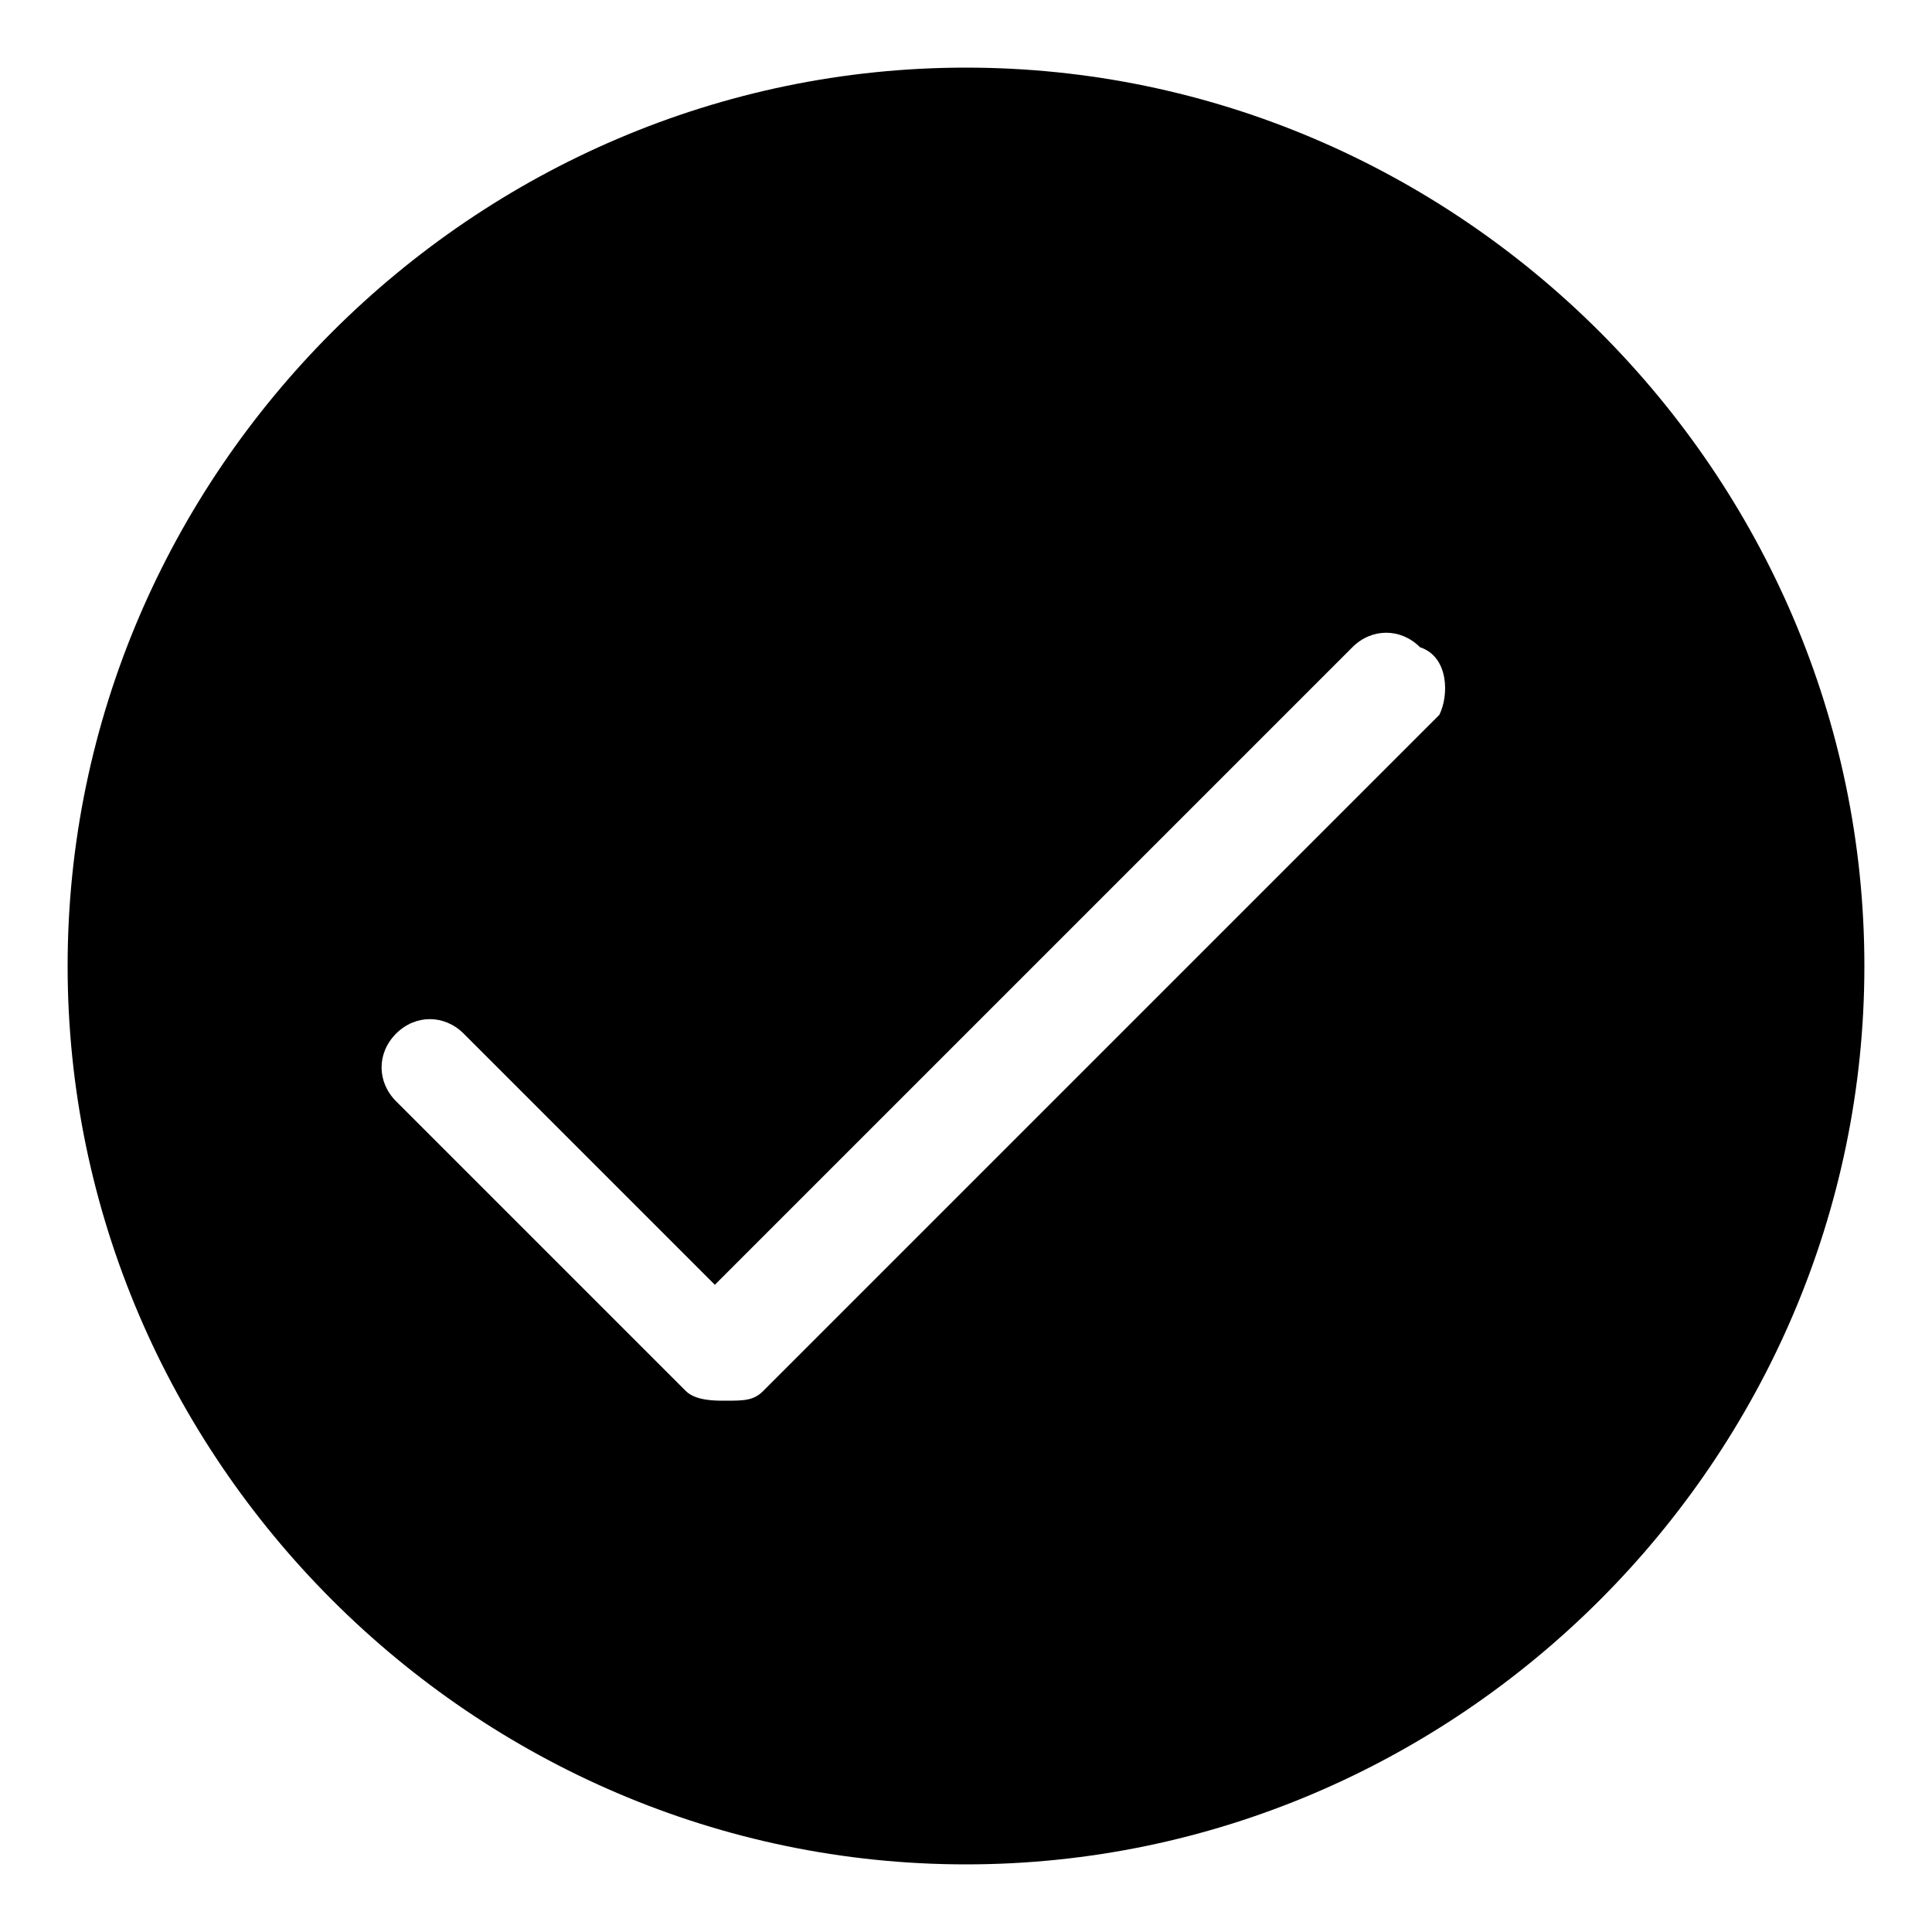 <?xml version="1.0" encoding="utf-8"?>
<!-- Generator: Adobe Illustrator 27.2.0, SVG Export Plug-In . SVG Version: 6.00 Build 0)  -->
<svg version="1.1" id="Layer_1" xmlns="http://www.w3.org/2000/svg" xmlns:xlink="http://www.w3.org/1999/xlink" x="0px" y="0px"
	 viewBox="0 0 20 20" style="enable-background:new 0 0 20 20;" xml:space="preserve">
<path d="M10,0.7c-5.1,0-9.3,4.2-9.3,9.3s4.2,9.3,9.3,9.3s9.3-4.2,9.3-9.3S15.1,0.7,10,0.7z M14.9,7.4l-7,7c-0.1,0.1-0.2,0.1-0.4,0.1
	c0,0,0,0,0,0h0c0,0,0,0,0,0c-0.1,0-0.3,0-0.4-0.1l-3-3c-0.2-0.2-0.2-0.5,0-0.7c0.2-0.2,0.5-0.2,0.7,0l2.6,2.6l6.6-6.6
	c0.2-0.2,0.5-0.2,0.7,0C15,6.8,15,7.2,14.9,7.4z"/>
</svg>
